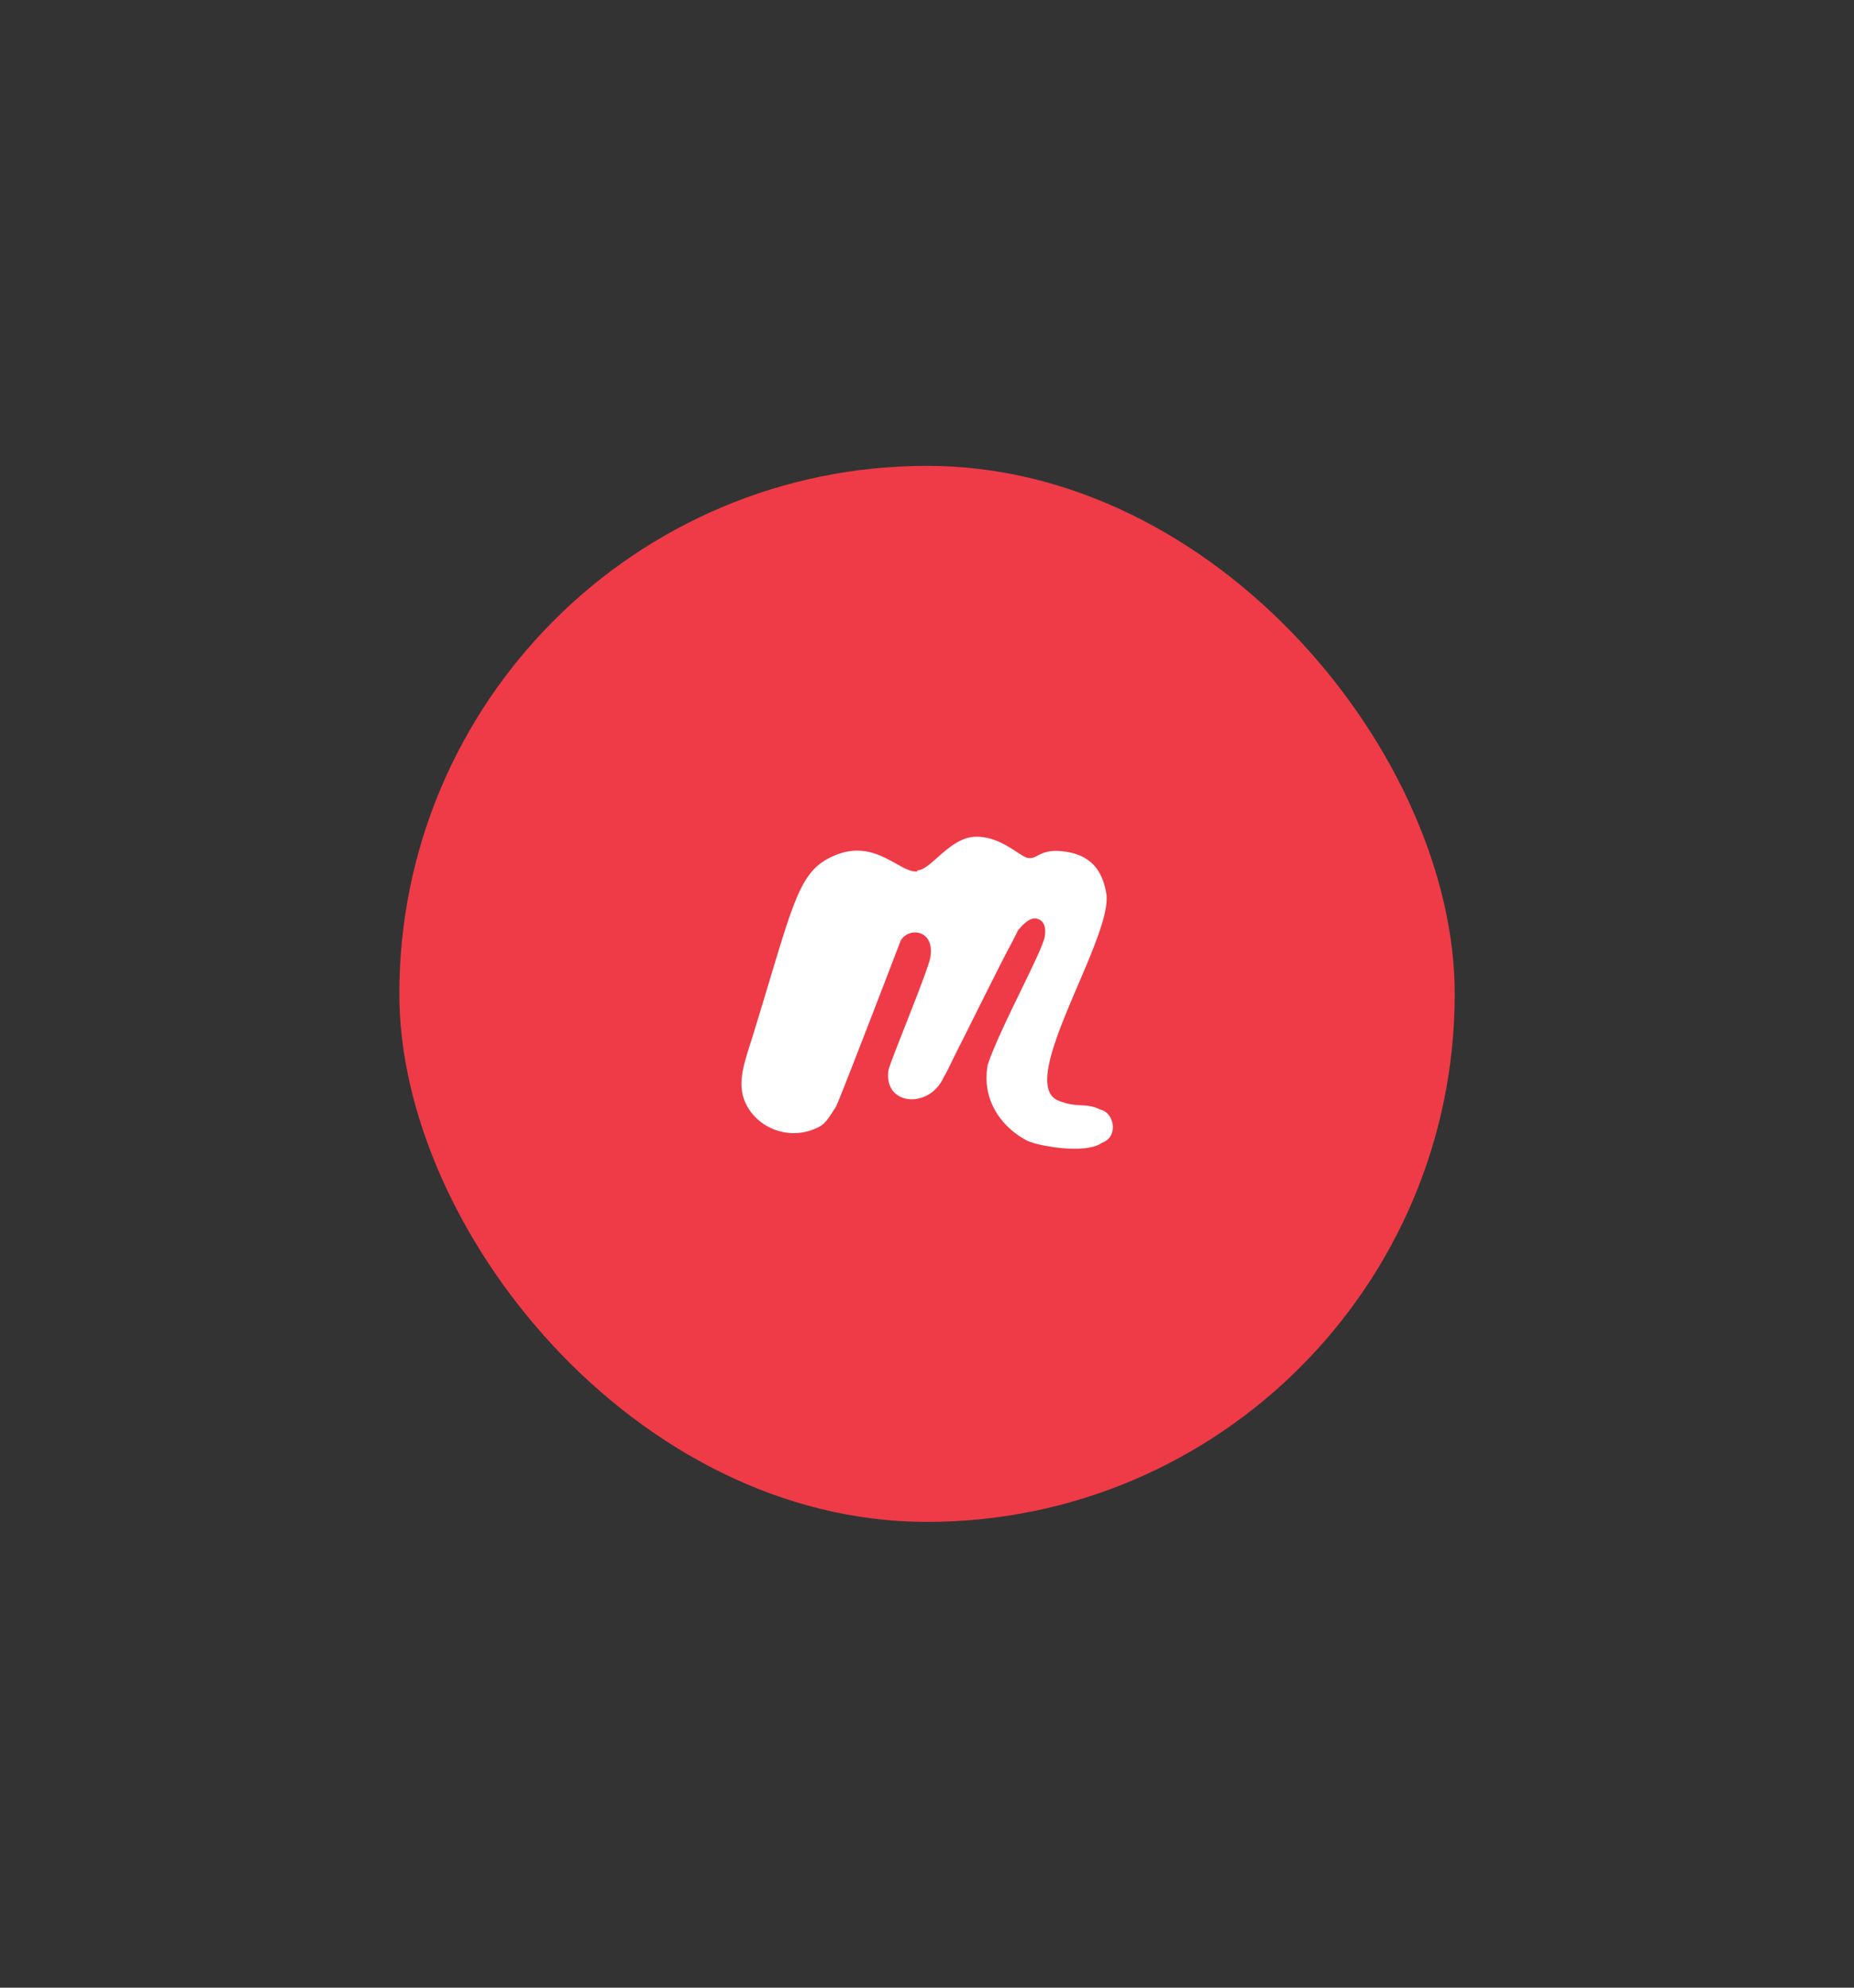 <svg id="Layer_1" data-name="Layer 1" xmlns="http://www.w3.org/2000/svg" viewBox="0 0 280 300"><rect x="0" y="0" width="280" height="300" fill="#333333" stroke="none"/><defs><style>.cls-1{fill:#ef3b47;}.cls-2{fill:#fff;}</style></defs><title>Meetup icon</title><rect class="cls-1" x="60.31" y="70.31" width="159.39" height="159.39" rx="79.69"/><path class="cls-2" d="M138.49,131.54c-2.67.16-6.23-4.91-12.24-2.5-5.75,2.31-6.21,6.66-12.47,27-1.46,4.77-3.08,8.35-.22,12a8.17,8.17,0,0,0,10.2,2c.91-.45,1.58-1.59,2.49-3,.74-1.48,9.75-25,9.75-25,1.05-2.11,5.12-1.87,4.53,2.27,0,1.36-6.35,16.51-6.35,17.26-.76,5.35,6.26,5.88,8.39.91.23-.23,1.14-2.27,3-5.91,8.9-17.83,5.54-10.88,8.16-16.12.9-1.14,1.81-1.82,2.49-1.82,1.14,0,1.81.91,1.59,2.5,0,1.82-6.71,13.8-8.62,19.53-.95,4.79,1.53,9.06,5.67,11.36,1.28.86,9.09,2.31,11.56.46,2.58-.87,1.85-4.58-.23-5-2.26-1.13-3.37-.17-6.34-1.36-6.55-2.63,8.1-24.29,7.25-31.12-.68-4.31-3-6.36-7.48-6.58-2.7,0-3,1.23-4.3,1.08s-4-3.26-7.94-3.21-6.73,5-8.84,5.08Z"/></svg>